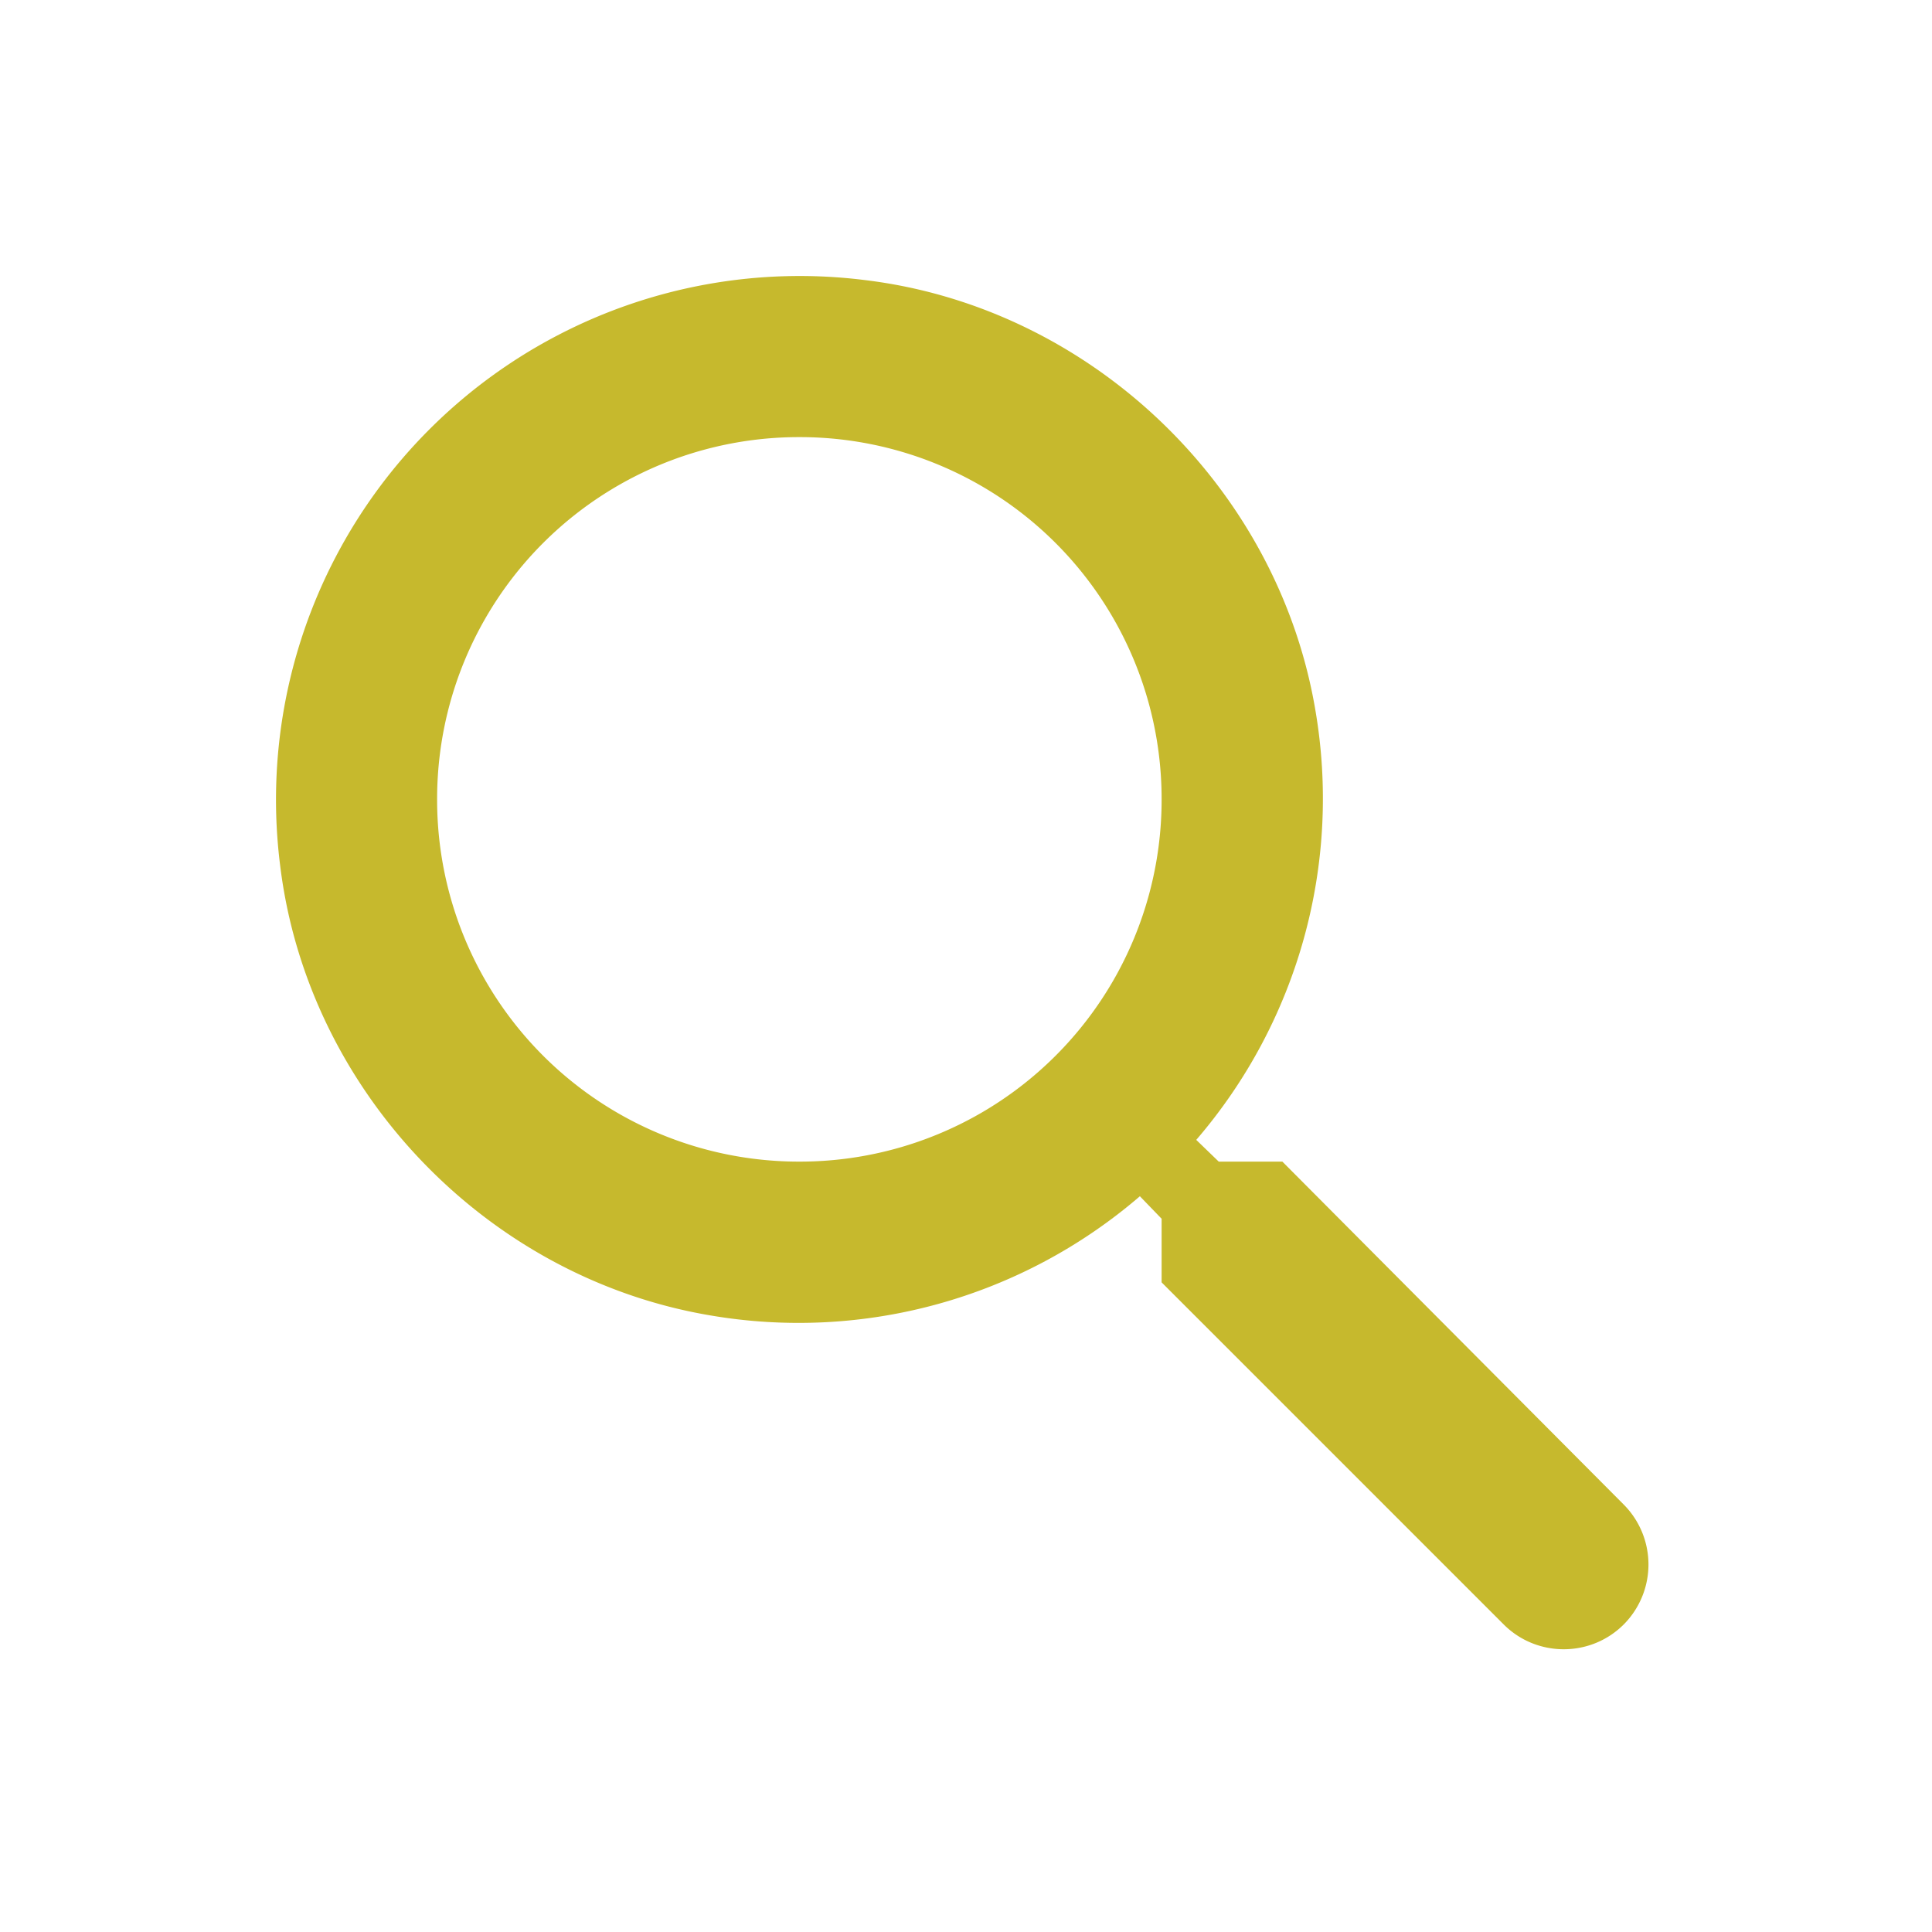 <svg width="28" height="28" fill="none" xmlns="http://www.w3.org/2000/svg"><path d="M18.585 16.835h-.922l-.326-.315a7.583 7.583 0 001.726-6.23c-.548-3.243-3.255-5.833-6.521-6.23a7.59 7.59 0 00-8.482 8.482c.397 3.266 2.987 5.973 6.23 6.521a7.583 7.583 0 006.23-1.726l.315.326v.922l4.958 4.958c.479.479 1.26.479 1.739 0a1.232 1.232 0 000-1.738l-4.947-4.97zm-7 0a5.243 5.243 0 01-5.25-5.25 5.243 5.243 0 015.25-5.25 5.243 5.243 0 015.25 5.25 5.243 5.243 0 01-5.25 5.25z" fill="#C6B92D"/></svg>